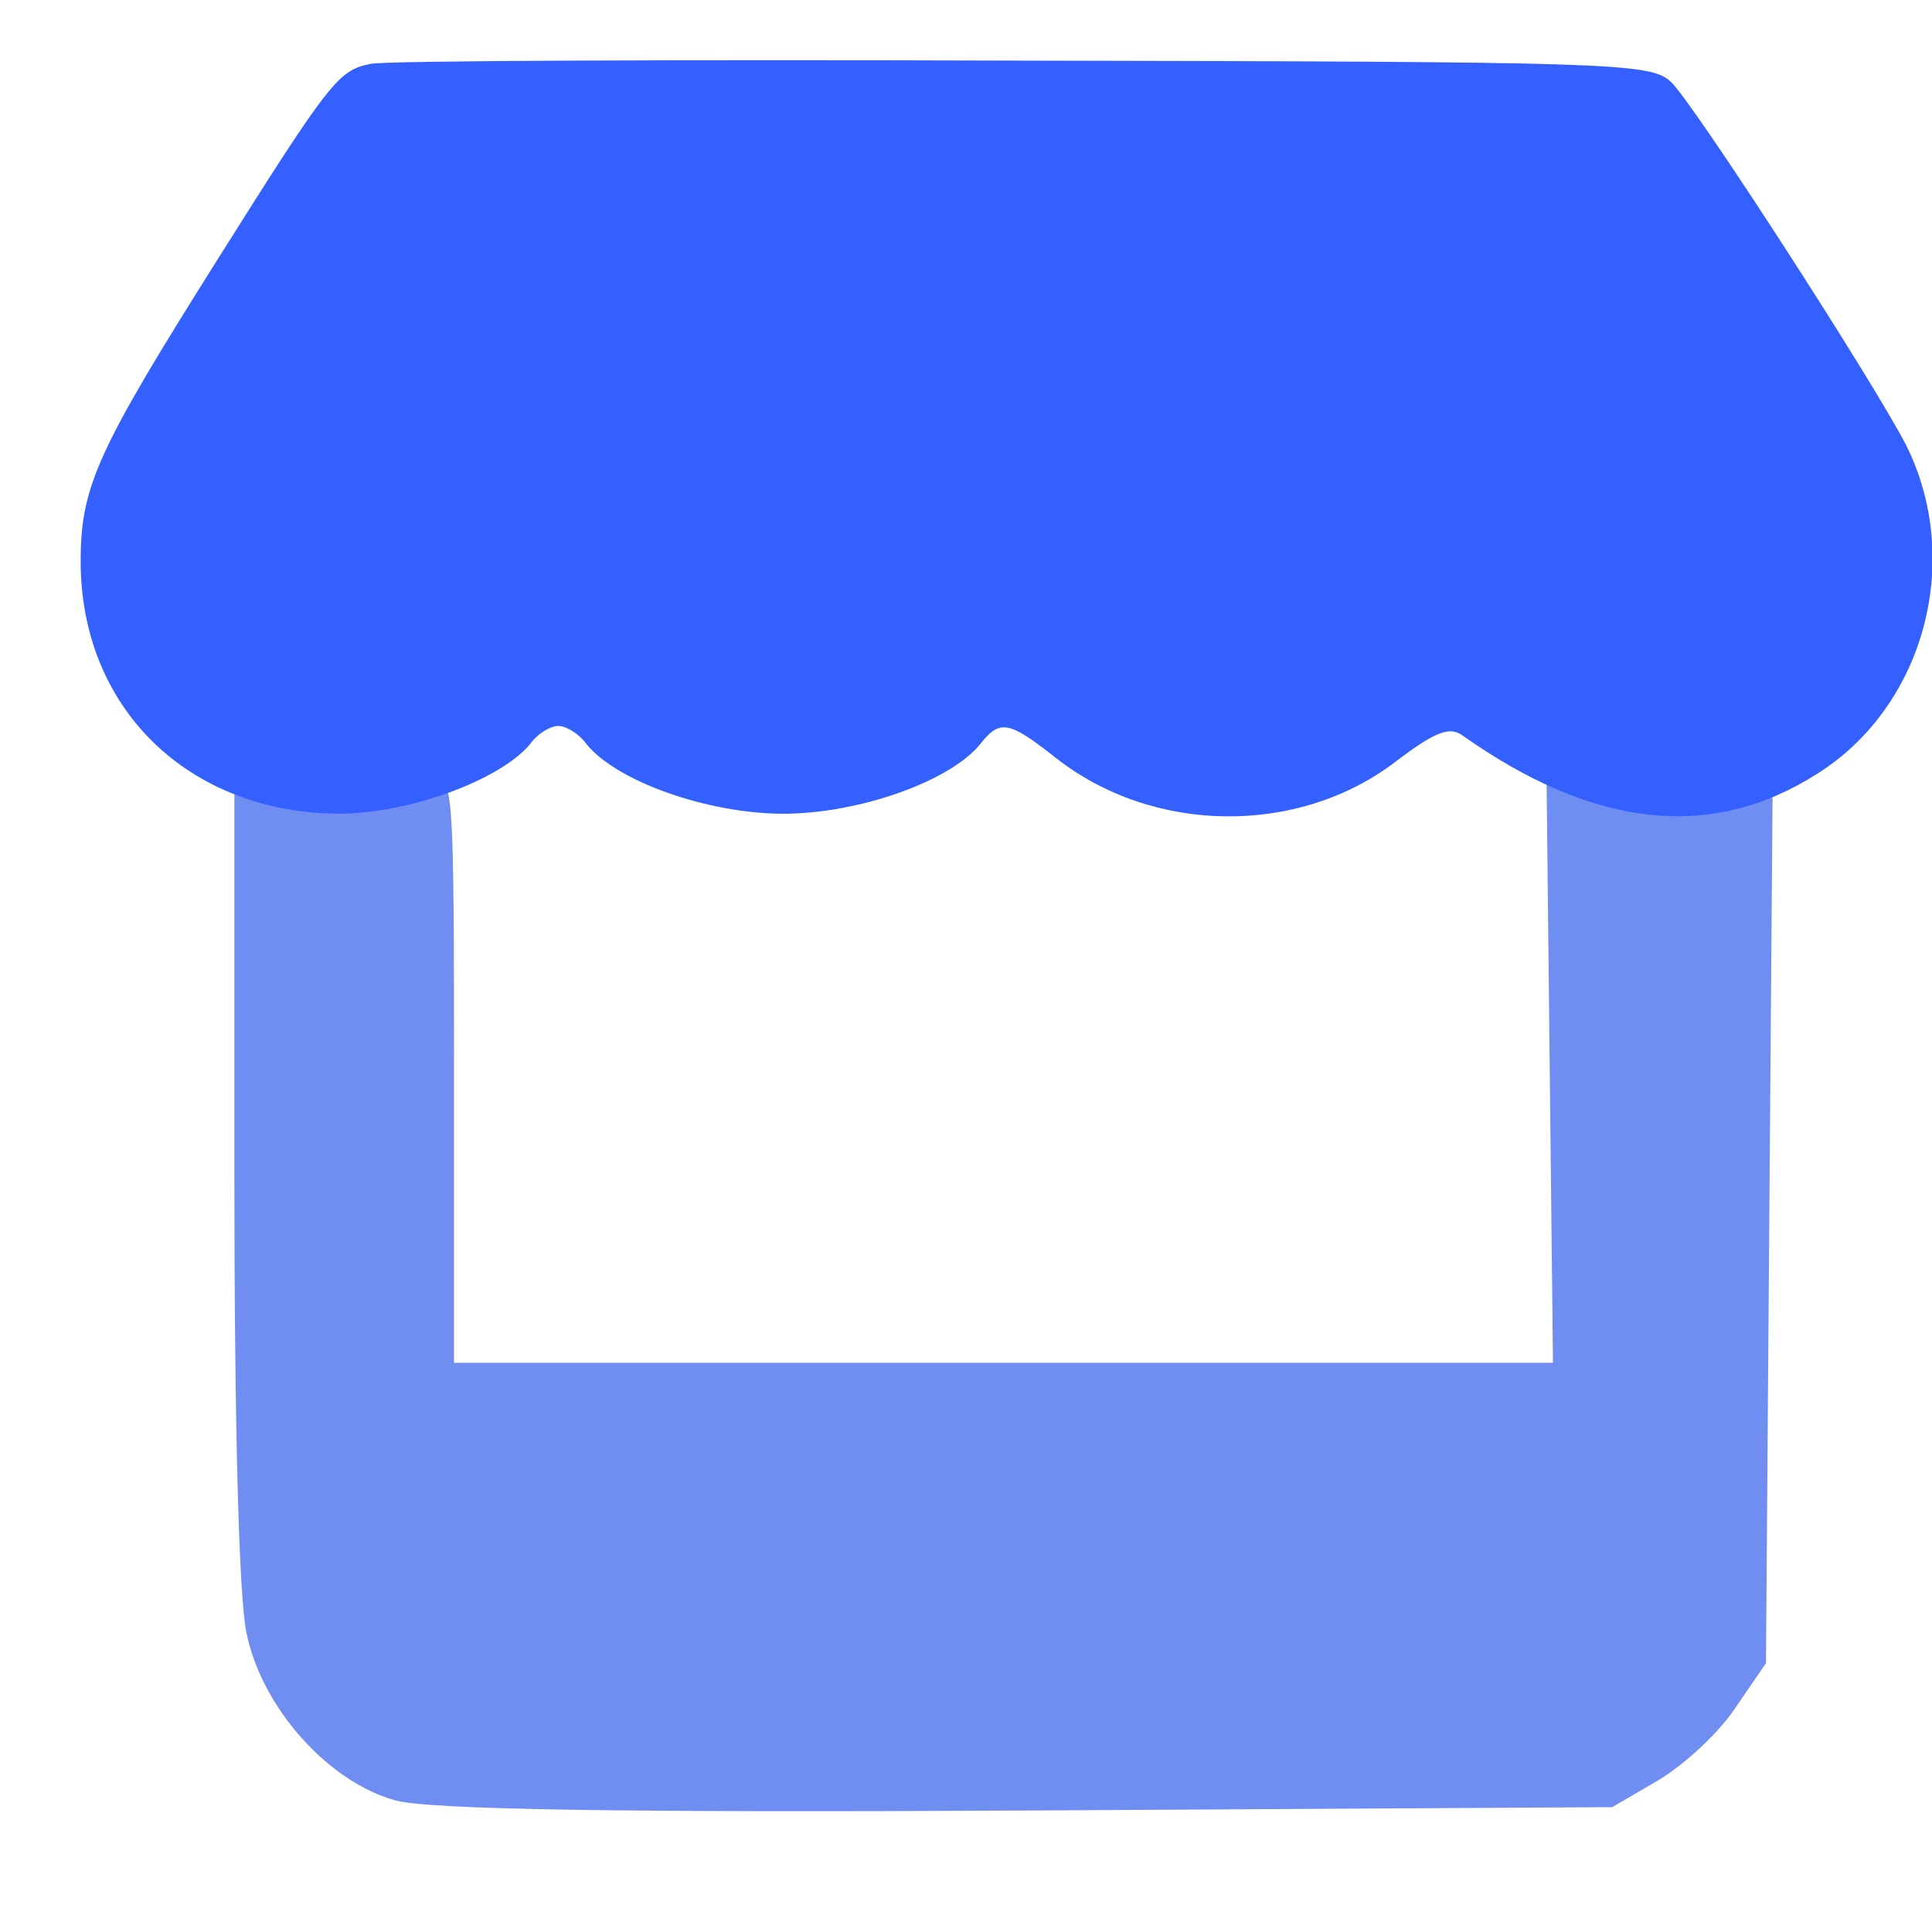 <svg width="16" height="16" viewBox="0 0 16 16" fill="none" xmlns="http://www.w3.org/2000/svg">
<g clip-path="url(#clip0_599_119)">
<path d="M12.834 8.835L12.861 11.286H8.306H3.76V8.854C3.76 6.571 3.751 6.422 3.605 6.487C3.314 6.617 2.341 6.655 2.132 6.543L1.941 6.431V9.739C1.941 11.798 1.978 13.224 2.041 13.522C2.168 14.146 2.723 14.761 3.278 14.911C3.551 14.985 5.114 15.013 8.506 14.994L13.352 14.966L13.734 14.743C13.952 14.612 14.234 14.351 14.37 14.146L14.625 13.774L14.652 10.168L14.68 6.561L14.061 6.599C13.634 6.636 13.343 6.608 13.125 6.515L12.807 6.375L12.834 8.835Z" fill="#708DF2"/>
<path d="M3.068 0.529C2.805 0.583 2.741 0.656 1.814 2.129C0.813 3.72 0.668 4.02 0.668 4.648C0.668 5.866 1.559 6.73 2.805 6.739C3.377 6.739 4.132 6.466 4.387 6.166C4.45 6.075 4.56 6.012 4.623 6.012C4.687 6.012 4.796 6.075 4.86 6.166C5.114 6.475 5.869 6.739 6.487 6.739C7.105 6.739 7.86 6.475 8.115 6.166C8.278 5.957 8.351 5.966 8.742 6.275C9.551 6.912 10.751 6.921 11.552 6.312C11.888 6.057 12.006 6.012 12.115 6.093C13.197 6.857 14.17 6.966 15.043 6.412C15.934 5.857 16.261 4.648 15.789 3.693C15.525 3.175 14.016 0.838 13.834 0.674C13.661 0.52 13.343 0.511 8.451 0.502C5.596 0.493 3.168 0.502 3.068 0.529Z" fill="#3360FF"/>
</g>
<defs>
<clipPath id="clip0_599_119">
<rect width="16" height="16" fill="white"/>
</clipPath>
</defs>
</svg>
